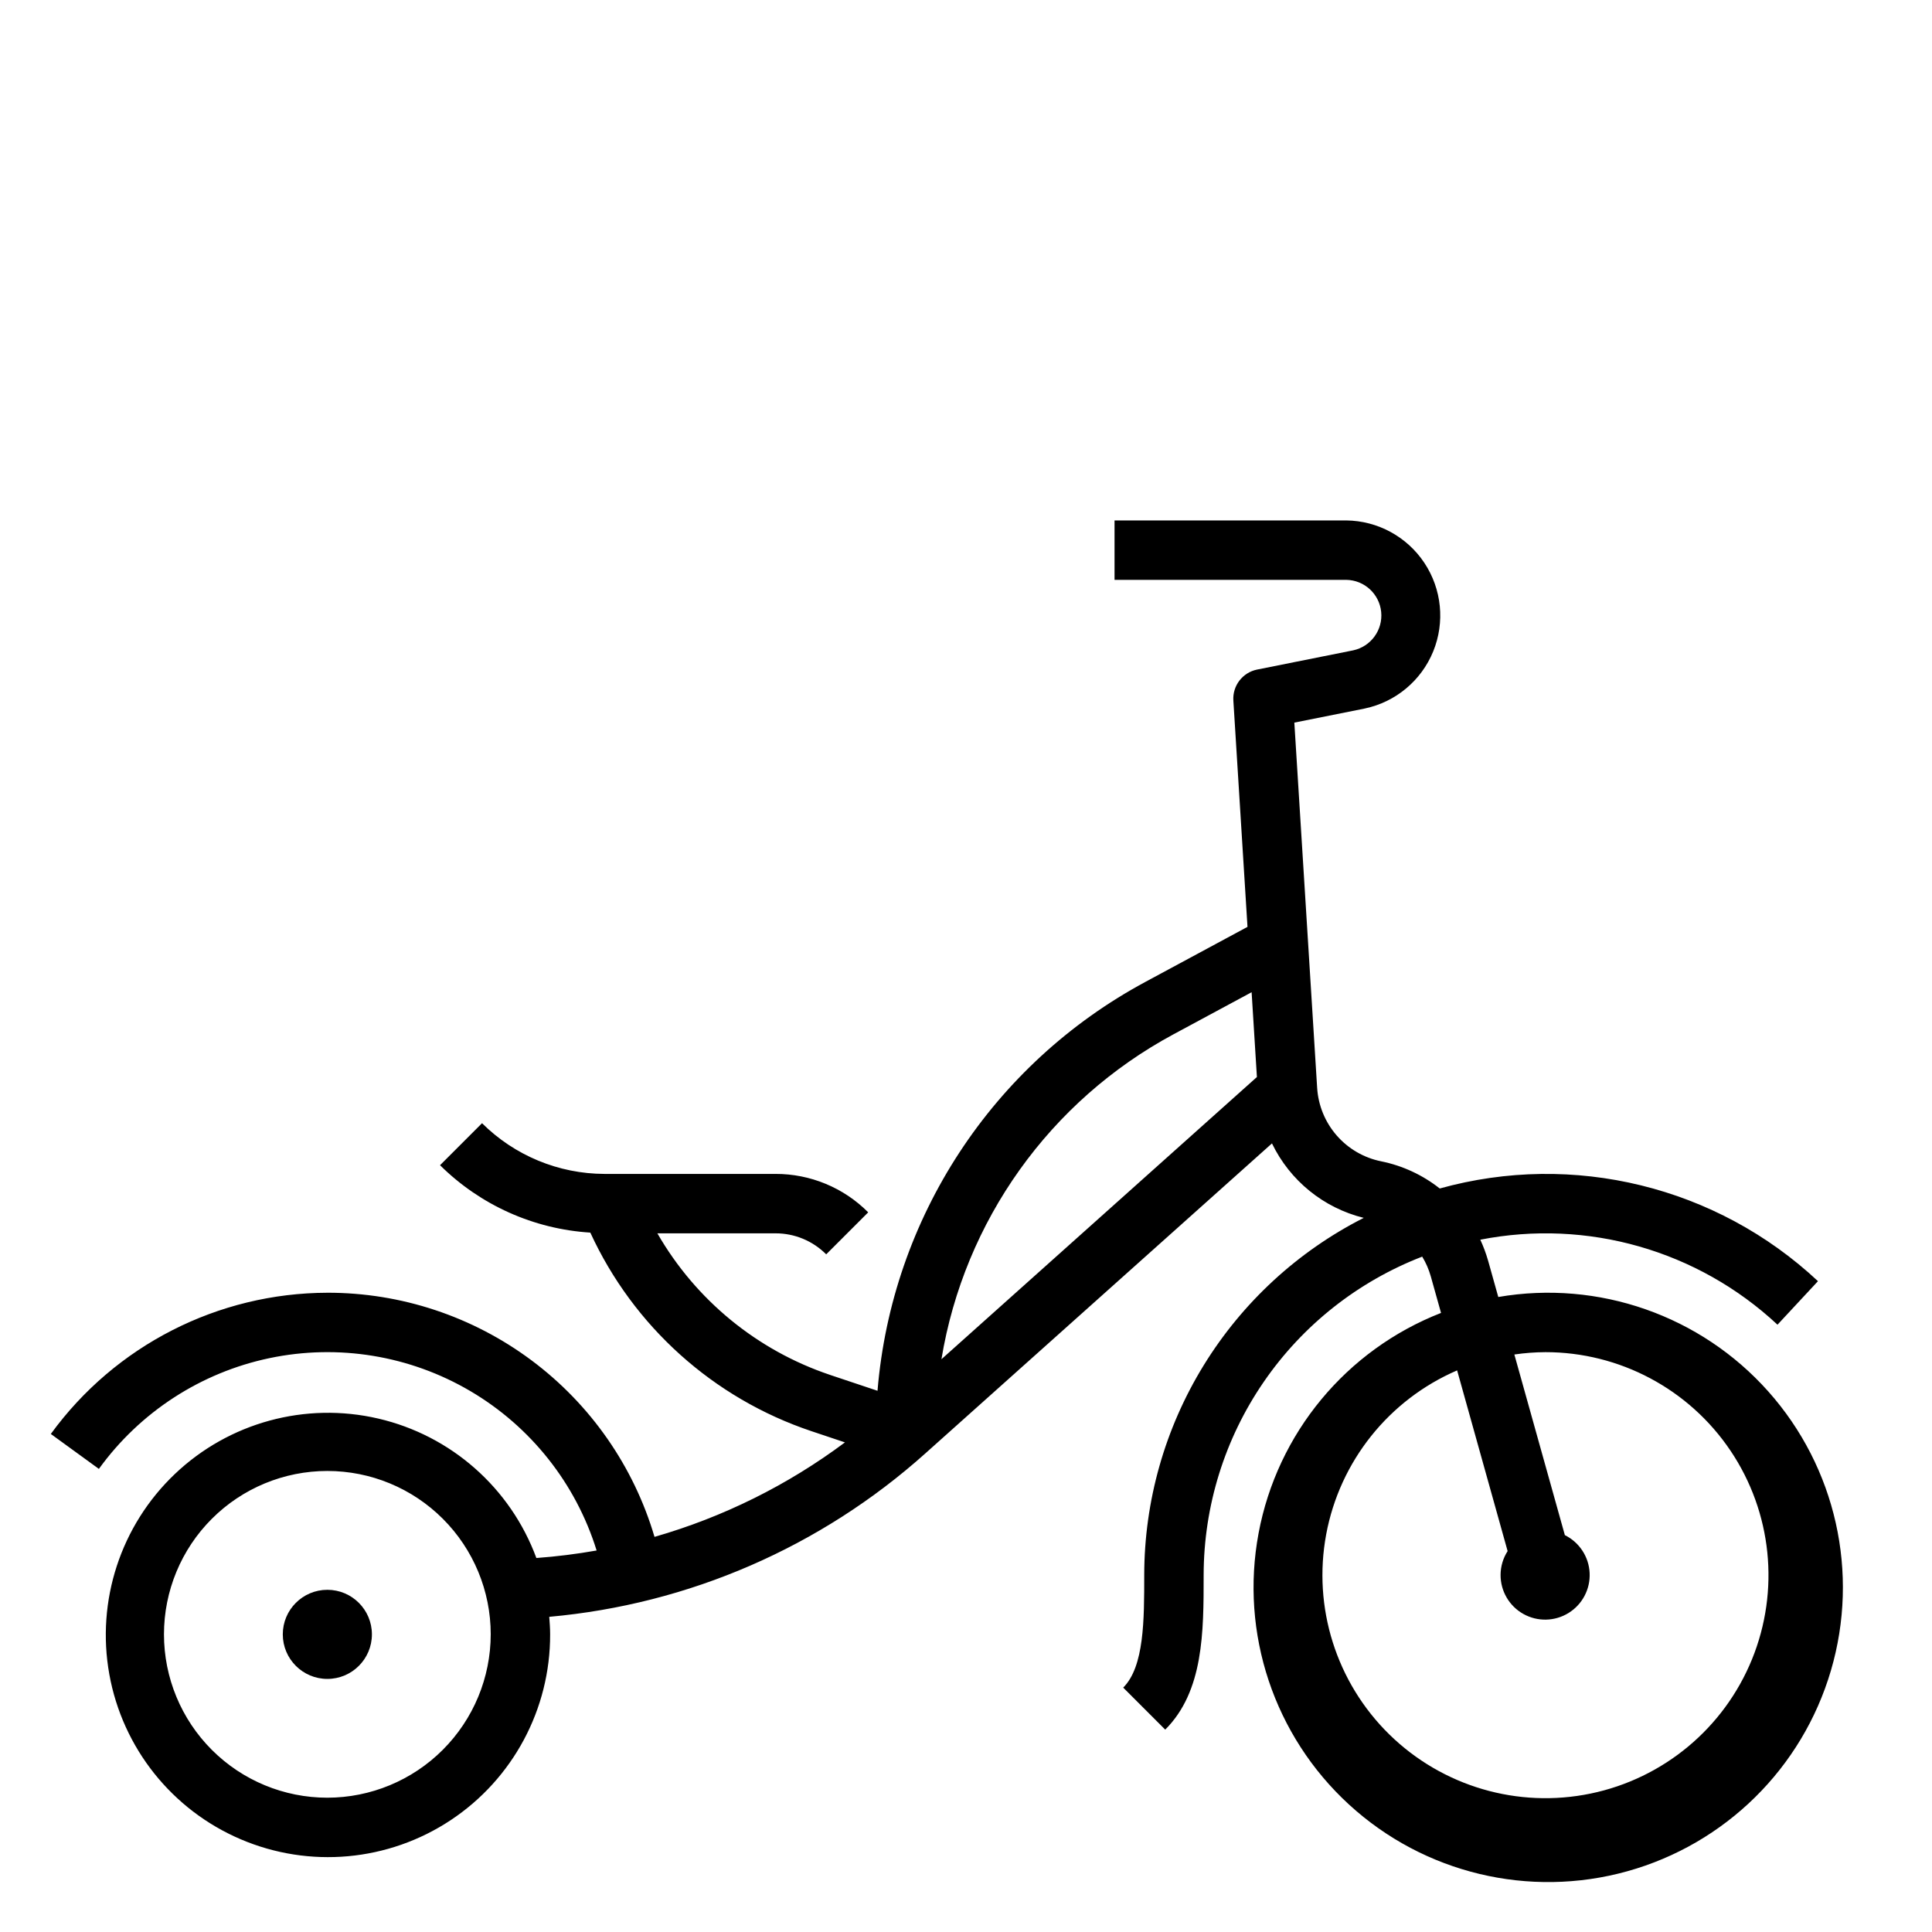 <?xml version="1.0" encoding="UTF-8"?>
<!-- Uploaded to: SVG Repo, www.svgrepo.com, Generator: SVG Repo Mixer Tools -->
<svg fill="#000000" width="800px" height="800px" version="1.1" viewBox="144 144 512 512" xmlns="http://www.w3.org/2000/svg">
 <g>
  <path d="m230.75 486.59c-29 0.07-56.223 13.973-73.281 37.426l12.738 9.258c10.895-15.074 27.02-25.539 45.219-29.355 18.203-3.812 37.172-0.703 53.203 8.723 16.031 9.43 27.969 24.496 33.48 42.254-5.285 0.934-10.613 1.602-15.965 1.992-6.859-18.582-22.605-32.469-41.898-36.953-19.297-4.484-39.551 1.035-53.906 14.688-14.352 13.652-20.879 33.605-17.367 53.098 3.512 19.496 16.594 35.918 34.809 43.703 18.215 7.781 39.121 5.887 55.637-5.051s26.426-29.445 26.371-49.254c0-1.574-0.117-3.148-0.234-4.644 37.016-3.312 71.969-18.5 99.652-43.293l91.875-82.168c4.766 9.871 13.68 17.105 24.324 19.734-17.484 8.871-32.168 22.406-42.438 39.109-10.266 16.699-15.715 35.914-15.738 55.52 0 11.941 0 24.293-5.566 29.859l11.133 11.133c10.18-10.18 10.18-25.84 10.18-40.992 0.027-18.262 5.574-36.086 15.91-51.137 10.336-15.055 24.98-26.633 42.012-33.219 0.988 1.629 1.754 3.391 2.273 5.227l2.715 9.691c-25.113 9.805-43.395 31.875-48.352 58.375-4.961 26.504 4.102 53.688 23.973 71.914 19.871 18.223 47.734 24.91 73.711 17.684 25.977-7.223 46.387-27.336 53.992-53.203 7.606-25.867 1.332-53.828-16.602-73.965-17.93-20.133-44.98-29.594-71.551-25.027l-2.723-9.723-0.004 0.004c-0.535-1.871-1.219-3.699-2.039-5.465 28.348-5.562 57.641 2.816 78.762 22.523l10.723-11.531v-0.004c-26.844-25.105-64.828-34.414-100.23-24.559-4.535-3.582-9.848-6.047-15.508-7.195-4.578-0.922-8.723-3.324-11.789-6.84-3.07-3.516-4.894-7.945-5.191-12.605l-6.047-96.824 18.711-3.746c8.16-1.734 14.934-7.394 18.09-15.117 3.152-7.727 2.277-16.508-2.336-23.461-4.613-6.949-12.371-11.164-20.711-11.254h-61.402v15.742h61.402v0.004c4.801 0.066 8.789 3.731 9.262 8.512 0.473 4.781-2.719 9.156-7.414 10.168l-25.465 5.094c-3.856 0.777-6.543 4.281-6.297 8.207l3.746 59.984-27.086 14.594v0.004c-40.469 21.773-67.172 62.543-70.961 108.34l-12.594-4.211v-0.004c-19.316-6.496-35.59-19.84-45.746-37.508h31.301c5.043-0.012 9.879 1.992 13.438 5.566l11.133-11.133h-0.004c-6.5-6.539-15.348-10.203-24.566-10.18h-45.328c-12.16-0.035-23.816-4.863-32.441-13.438l-11.133 11.133h0.004c10.672 10.578 24.824 16.926 39.824 17.859 11.426 24.859 32.609 43.895 58.543 52.602l8.934 2.992h0.004c-15.172 11.328-32.27 19.812-50.469 25.039-5.523-18.699-16.953-35.109-32.582-46.773-15.629-11.664-34.613-17.953-54.113-17.926zm0 133.82c-11.484 0-22.496-4.559-30.613-12.68-8.121-8.121-12.684-19.133-12.684-30.617 0-11.48 4.562-22.492 12.684-30.613 8.117-8.121 19.129-12.68 30.613-12.68s22.496 4.559 30.613 12.68c8.121 8.121 12.684 19.133 12.684 30.613-0.016 11.48-4.582 22.484-12.699 30.602-8.113 8.117-19.121 12.684-30.598 12.695zm322.75-118.08v0.004c19.691-0.02 38.102 9.77 49.094 26.105 10.996 16.336 13.129 37.078 5.695 55.312-7.438 18.234-23.465 31.566-42.75 35.559-19.281 3.992-39.285-1.883-53.352-15.664-14.062-13.785-20.336-33.668-16.734-53.027 3.606-19.359 16.617-35.652 34.699-43.453l13.383 47.895h-0.004c-1.207 1.879-1.855 4.062-1.863 6.297-0.02 4.293 2.289 8.258 6.035 10.355 3.742 2.098 8.332 2 11.98-0.258 3.652-2.258 5.789-6.316 5.586-10.605-0.203-4.285-2.719-8.125-6.566-10.023l-13.383-47.871c2.707-0.398 5.441-0.605 8.18-0.621zm-98.52-84.227 20.711-11.156 1.402 22.477-83.602 74.785v-0.004c6.047-36.68 28.758-68.48 61.488-86.102z"/>
  <path d="m242.56 577.12c0 6.523-5.289 11.809-11.809 11.809s-11.809-5.285-11.809-11.809c0-6.519 5.289-11.805 11.809-11.805s11.809 5.285 11.809 11.805"/>
 </g>
</svg>